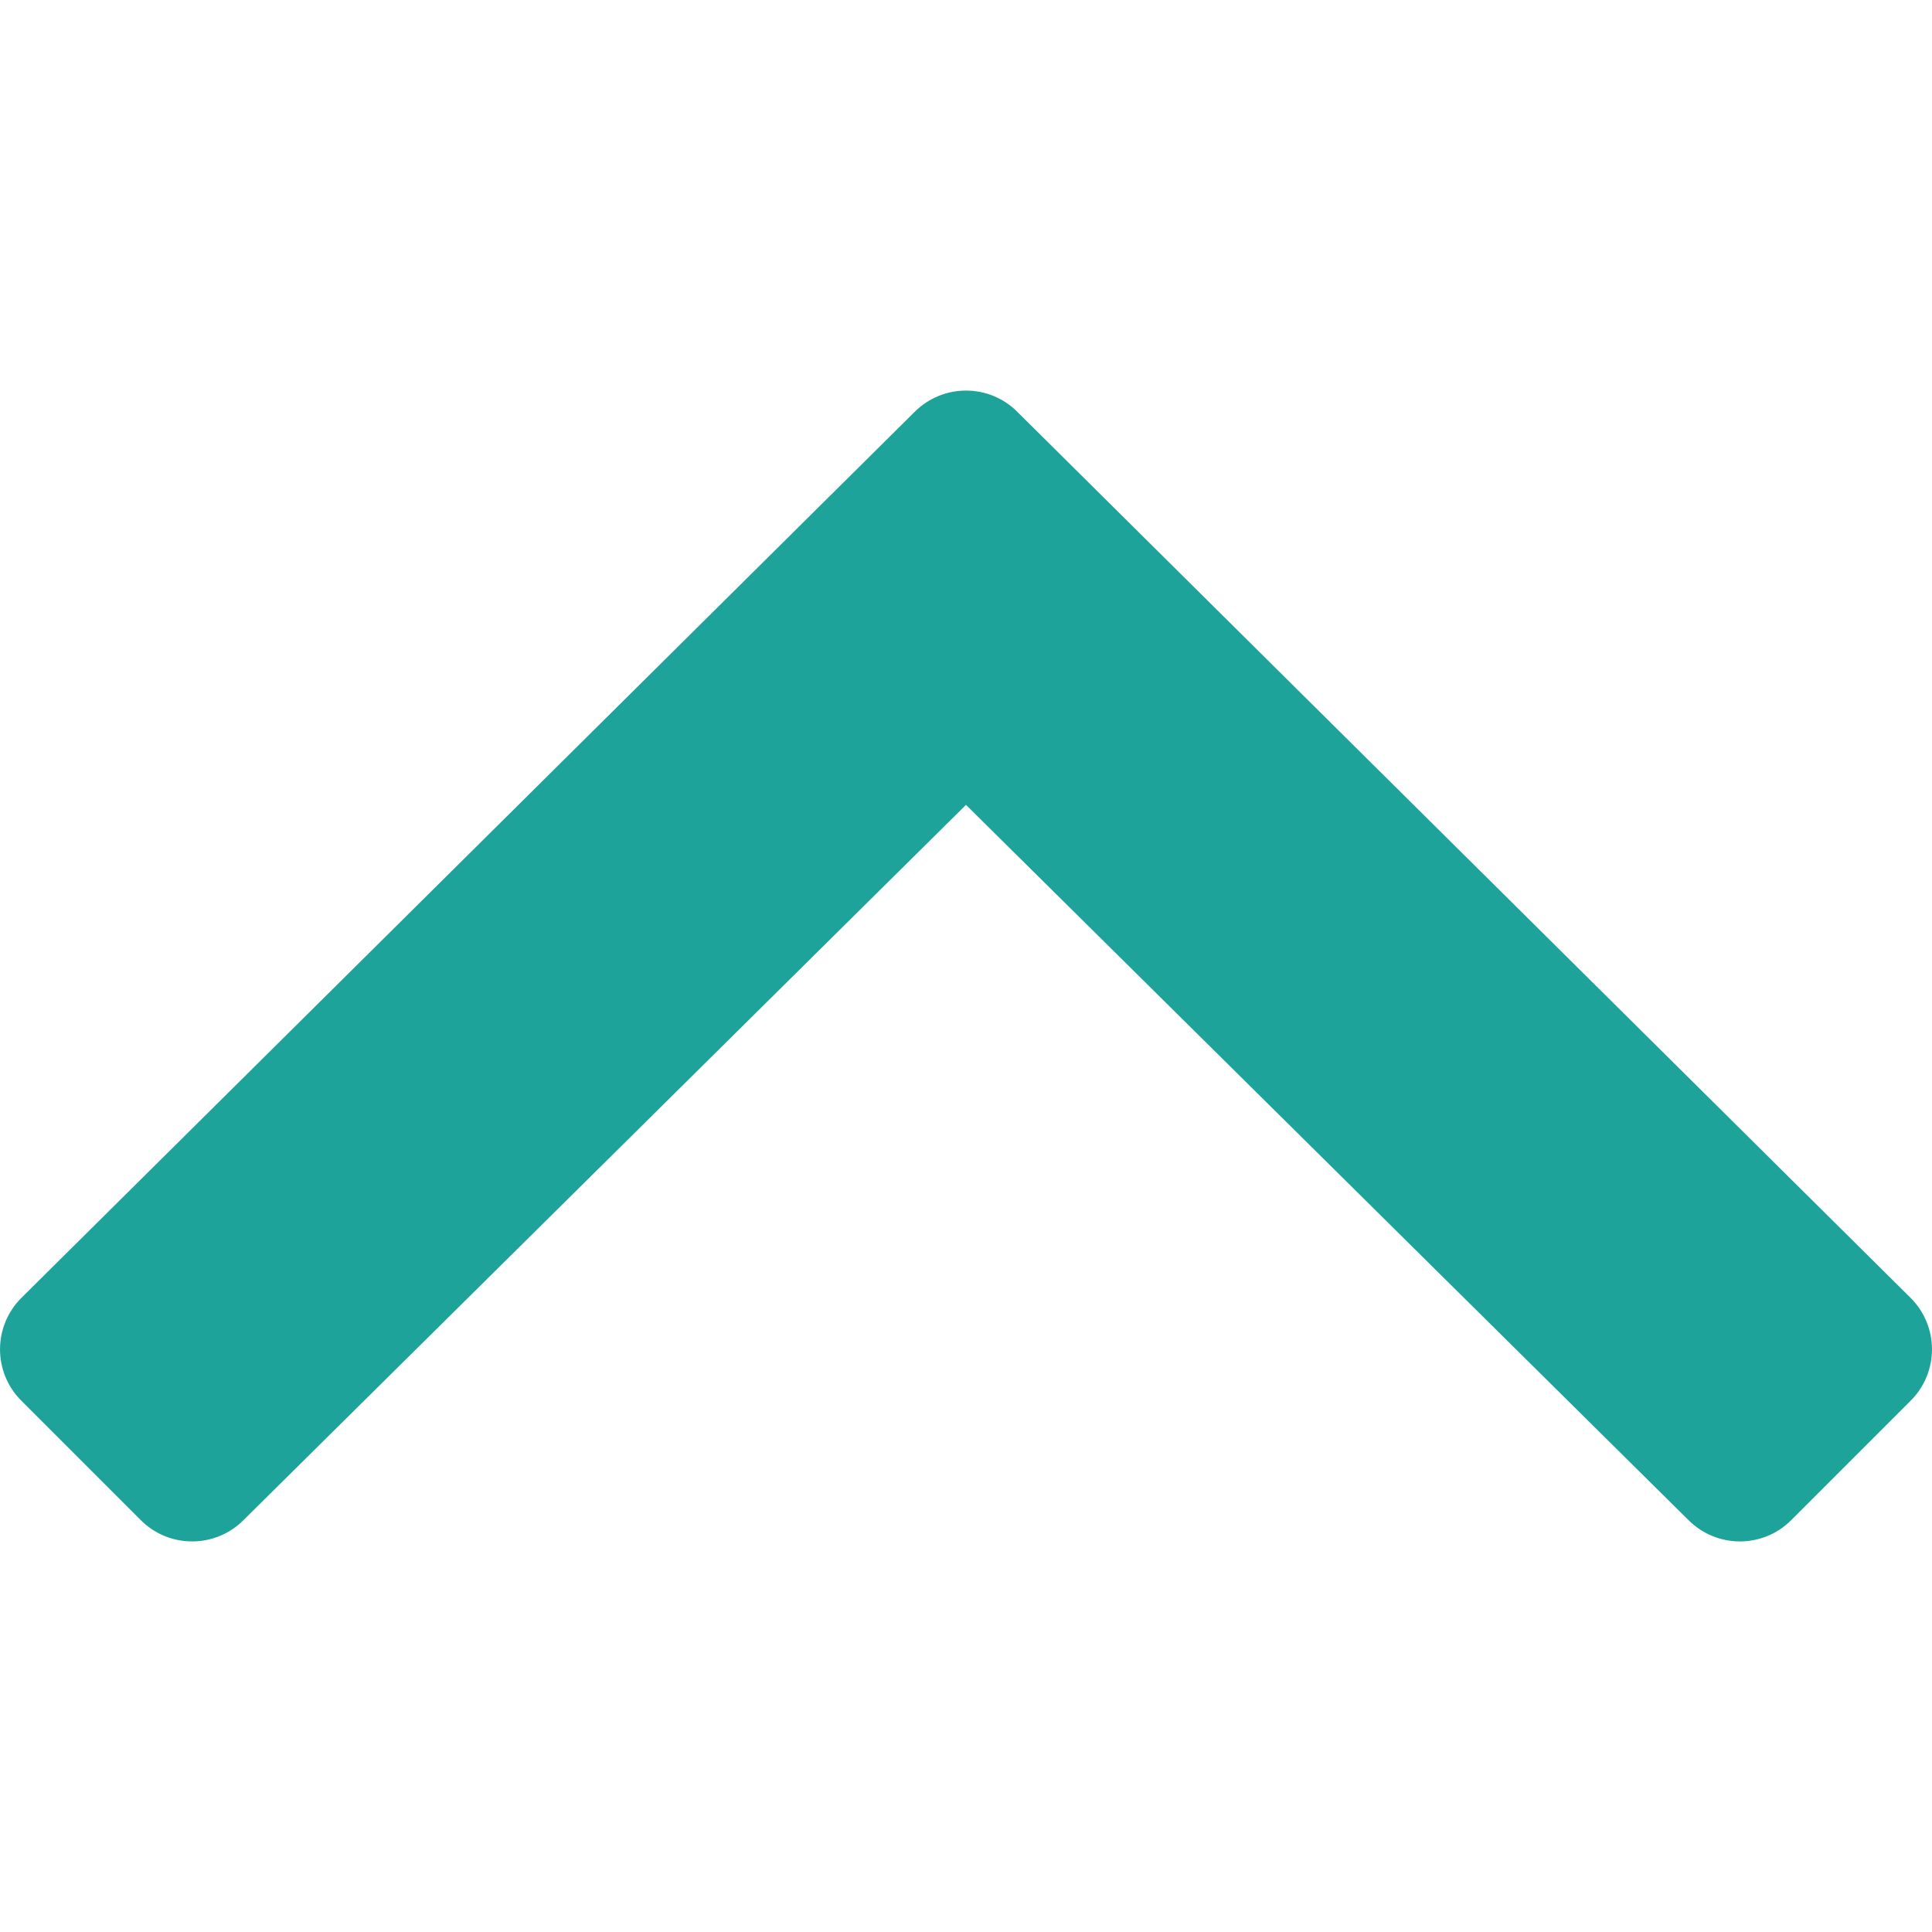 <svg width="20" height="20" viewBox="0 0 20 20" fill="none" xmlns="http://www.w3.org/2000/svg">
<g id="angle-down">
<path id="Vector" d="M10.531 4.263L19.78 13.437C20.073 13.731 20.073 14.206 19.78 14.499L18.542 15.737C18.249 16.03 17.774 16.03 17.48 15.737L10 8.332L2.52 15.737C2.226 16.03 1.751 16.03 1.458 15.737L0.22 14.499C-0.073 14.206 -0.073 13.731 0.22 13.437L9.469 4.263C9.763 3.97 10.238 3.97 10.531 4.263Z" fill="#1DA39A"/>
</g>
</svg>
